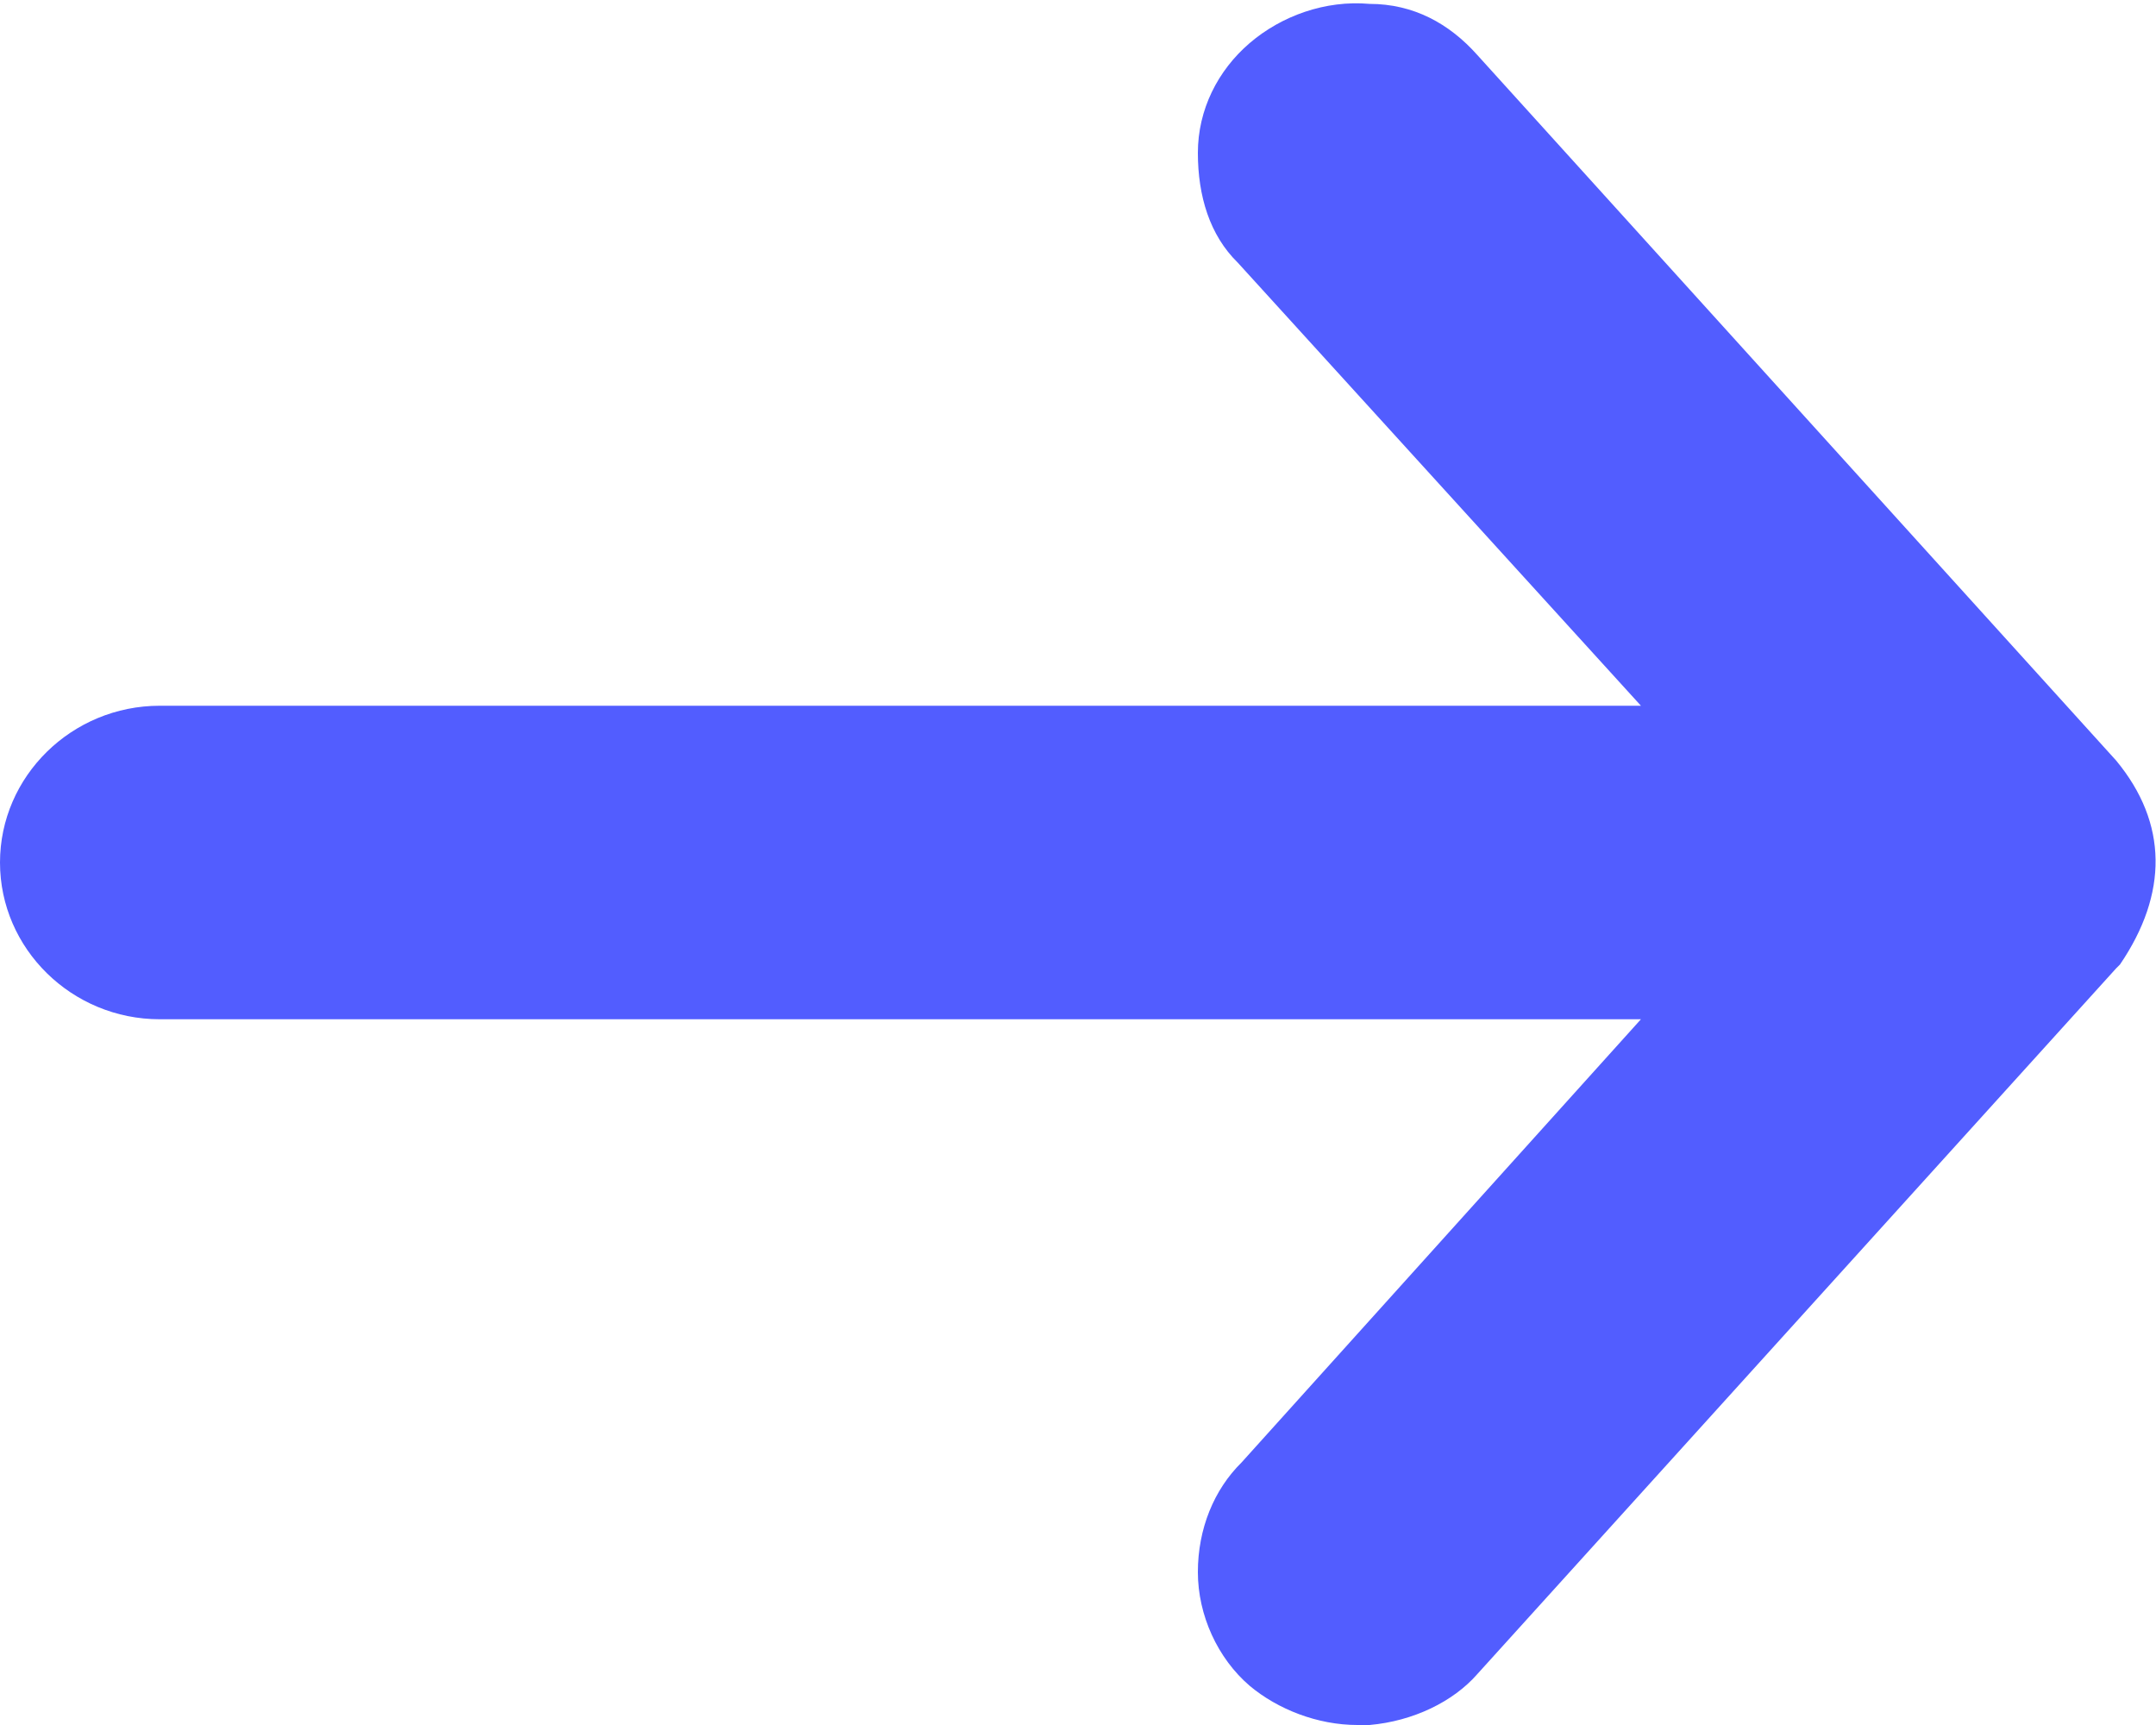 <svg width="10" height="8" viewBox="0 0 10 8" fill="none" xmlns="http://www.w3.org/2000/svg">
<g clip-path="url(#clip0)">
<path d="M9.815 3.527L6.852 0.255C6.722 0.109 6.556 0.018 6.352 0.018C6.148 -3.61865e-05 5.944 0.073 5.796 0.2C5.648 0.327 5.556 0.509 5.556 0.709C5.556 0.909 5.611 1.091 5.741 1.218L7.611 3.273H0.741C0.333 3.273 0 3.6 0 4C0 4.4 0.333 4.727 0.741 4.727H7.611L5.759 6.782C5.63 6.909 5.556 7.091 5.556 7.291C5.556 7.491 5.648 7.691 5.796 7.818C5.926 7.927 6.111 8 6.296 8C6.315 8 6.333 8 6.352 8C6.556 7.982 6.741 7.891 6.852 7.764L9.815 4.491L9.833 4.473C10.056 4.145 10.056 3.818 9.815 3.527Z" fill="#525DFF"/>
</g>
<defs>
<clipPath id="clip0">
<rect width="10" height="8" fill="white"/>
</clipPath>
</defs>
</svg>
